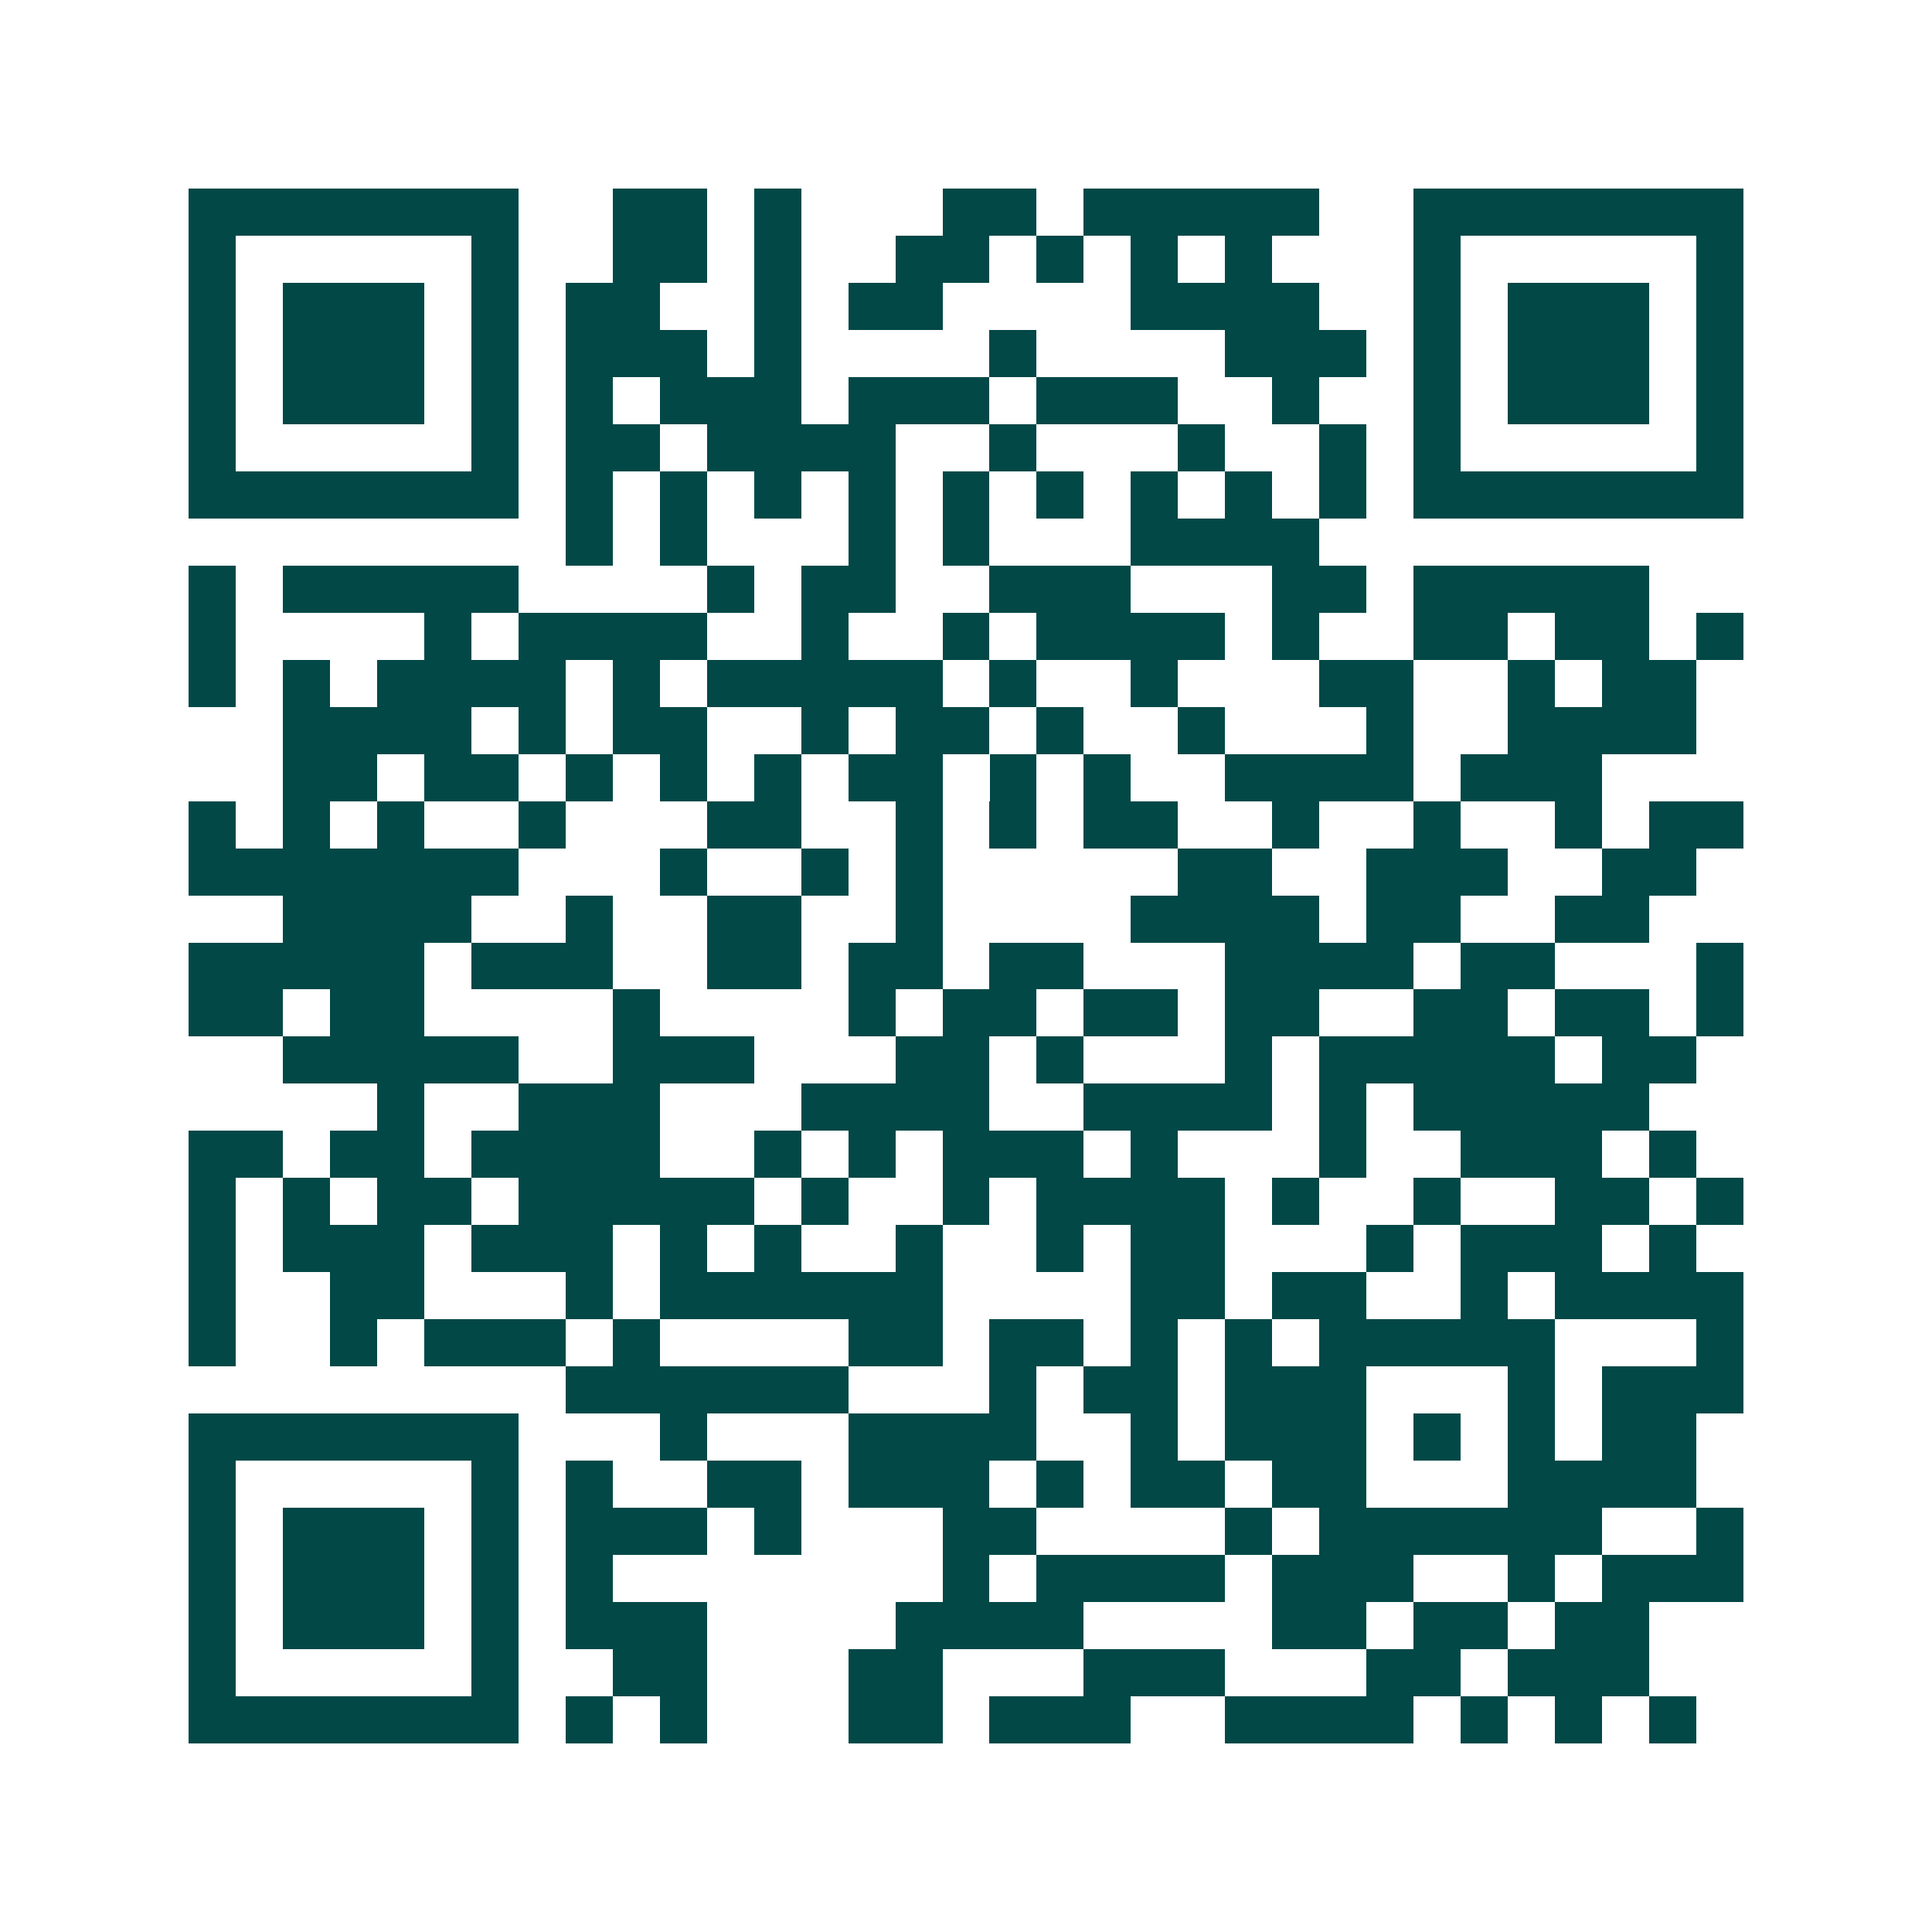<svg xmlns="http://www.w3.org/2000/svg" width="200" height="200" viewBox="0 0 41 41" shape-rendering="crispEdges"><path fill="#ffffff" d="M0 0h41v41H0z"/><path stroke="#014847" d="M4 4.5h7m2 0h2m1 0h1m3 0h2m1 0h5m2 0h7M4 5.5h1m5 0h1m2 0h2m1 0h1m2 0h2m1 0h1m1 0h1m1 0h1m3 0h1m5 0h1M4 6.5h1m1 0h3m1 0h1m1 0h2m2 0h1m1 0h2m4 0h4m2 0h1m1 0h3m1 0h1M4 7.5h1m1 0h3m1 0h1m1 0h3m1 0h1m4 0h1m4 0h3m1 0h1m1 0h3m1 0h1M4 8.5h1m1 0h3m1 0h1m1 0h1m1 0h3m1 0h3m1 0h3m2 0h1m2 0h1m1 0h3m1 0h1M4 9.5h1m5 0h1m1 0h2m1 0h4m2 0h1m3 0h1m2 0h1m1 0h1m5 0h1M4 10.5h7m1 0h1m1 0h1m1 0h1m1 0h1m1 0h1m1 0h1m1 0h1m1 0h1m1 0h1m1 0h7M12 11.5h1m1 0h1m3 0h1m1 0h1m3 0h4M4 12.5h1m1 0h5m4 0h1m1 0h2m2 0h3m3 0h2m1 0h5M4 13.5h1m4 0h1m1 0h4m2 0h1m2 0h1m1 0h4m1 0h1m2 0h2m1 0h2m1 0h1M4 14.5h1m1 0h1m1 0h4m1 0h1m1 0h5m1 0h1m2 0h1m3 0h2m2 0h1m1 0h2M6 15.5h4m1 0h1m1 0h2m2 0h1m1 0h2m1 0h1m2 0h1m3 0h1m2 0h4M6 16.5h2m1 0h2m1 0h1m1 0h1m1 0h1m1 0h2m1 0h1m1 0h1m2 0h4m1 0h3M4 17.5h1m1 0h1m1 0h1m2 0h1m3 0h2m2 0h1m1 0h1m1 0h2m2 0h1m2 0h1m2 0h1m1 0h2M4 18.5h7m3 0h1m2 0h1m1 0h1m5 0h2m2 0h3m2 0h2M6 19.5h4m2 0h1m2 0h2m2 0h1m4 0h4m1 0h2m2 0h2M4 20.5h5m1 0h3m2 0h2m1 0h2m1 0h2m3 0h4m1 0h2m3 0h1M4 21.5h2m1 0h2m4 0h1m4 0h1m1 0h2m1 0h2m1 0h2m2 0h2m1 0h2m1 0h1M6 22.5h5m2 0h3m3 0h2m1 0h1m3 0h1m1 0h5m1 0h2M8 23.5h1m2 0h3m3 0h4m2 0h4m1 0h1m1 0h5M4 24.5h2m1 0h2m1 0h4m2 0h1m1 0h1m1 0h3m1 0h1m3 0h1m2 0h3m1 0h1M4 25.5h1m1 0h1m1 0h2m1 0h5m1 0h1m2 0h1m1 0h4m1 0h1m2 0h1m2 0h2m1 0h1M4 26.5h1m1 0h3m1 0h3m1 0h1m1 0h1m2 0h1m2 0h1m1 0h2m3 0h1m1 0h3m1 0h1M4 27.5h1m2 0h2m3 0h1m1 0h6m4 0h2m1 0h2m2 0h1m1 0h4M4 28.5h1m2 0h1m1 0h3m1 0h1m4 0h2m1 0h2m1 0h1m1 0h1m1 0h5m3 0h1M12 29.5h6m3 0h1m1 0h2m1 0h3m3 0h1m1 0h3M4 30.5h7m3 0h1m3 0h4m2 0h1m1 0h3m1 0h1m1 0h1m1 0h2M4 31.5h1m5 0h1m1 0h1m2 0h2m1 0h3m1 0h1m1 0h2m1 0h2m3 0h4M4 32.5h1m1 0h3m1 0h1m1 0h3m1 0h1m3 0h2m4 0h1m1 0h6m2 0h1M4 33.5h1m1 0h3m1 0h1m1 0h1m7 0h1m1 0h4m1 0h3m2 0h1m1 0h3M4 34.5h1m1 0h3m1 0h1m1 0h3m4 0h4m4 0h2m1 0h2m1 0h2M4 35.5h1m5 0h1m2 0h2m3 0h2m3 0h3m3 0h2m1 0h3M4 36.5h7m1 0h1m1 0h1m3 0h2m1 0h3m2 0h4m1 0h1m1 0h1m1 0h1"/></svg>
